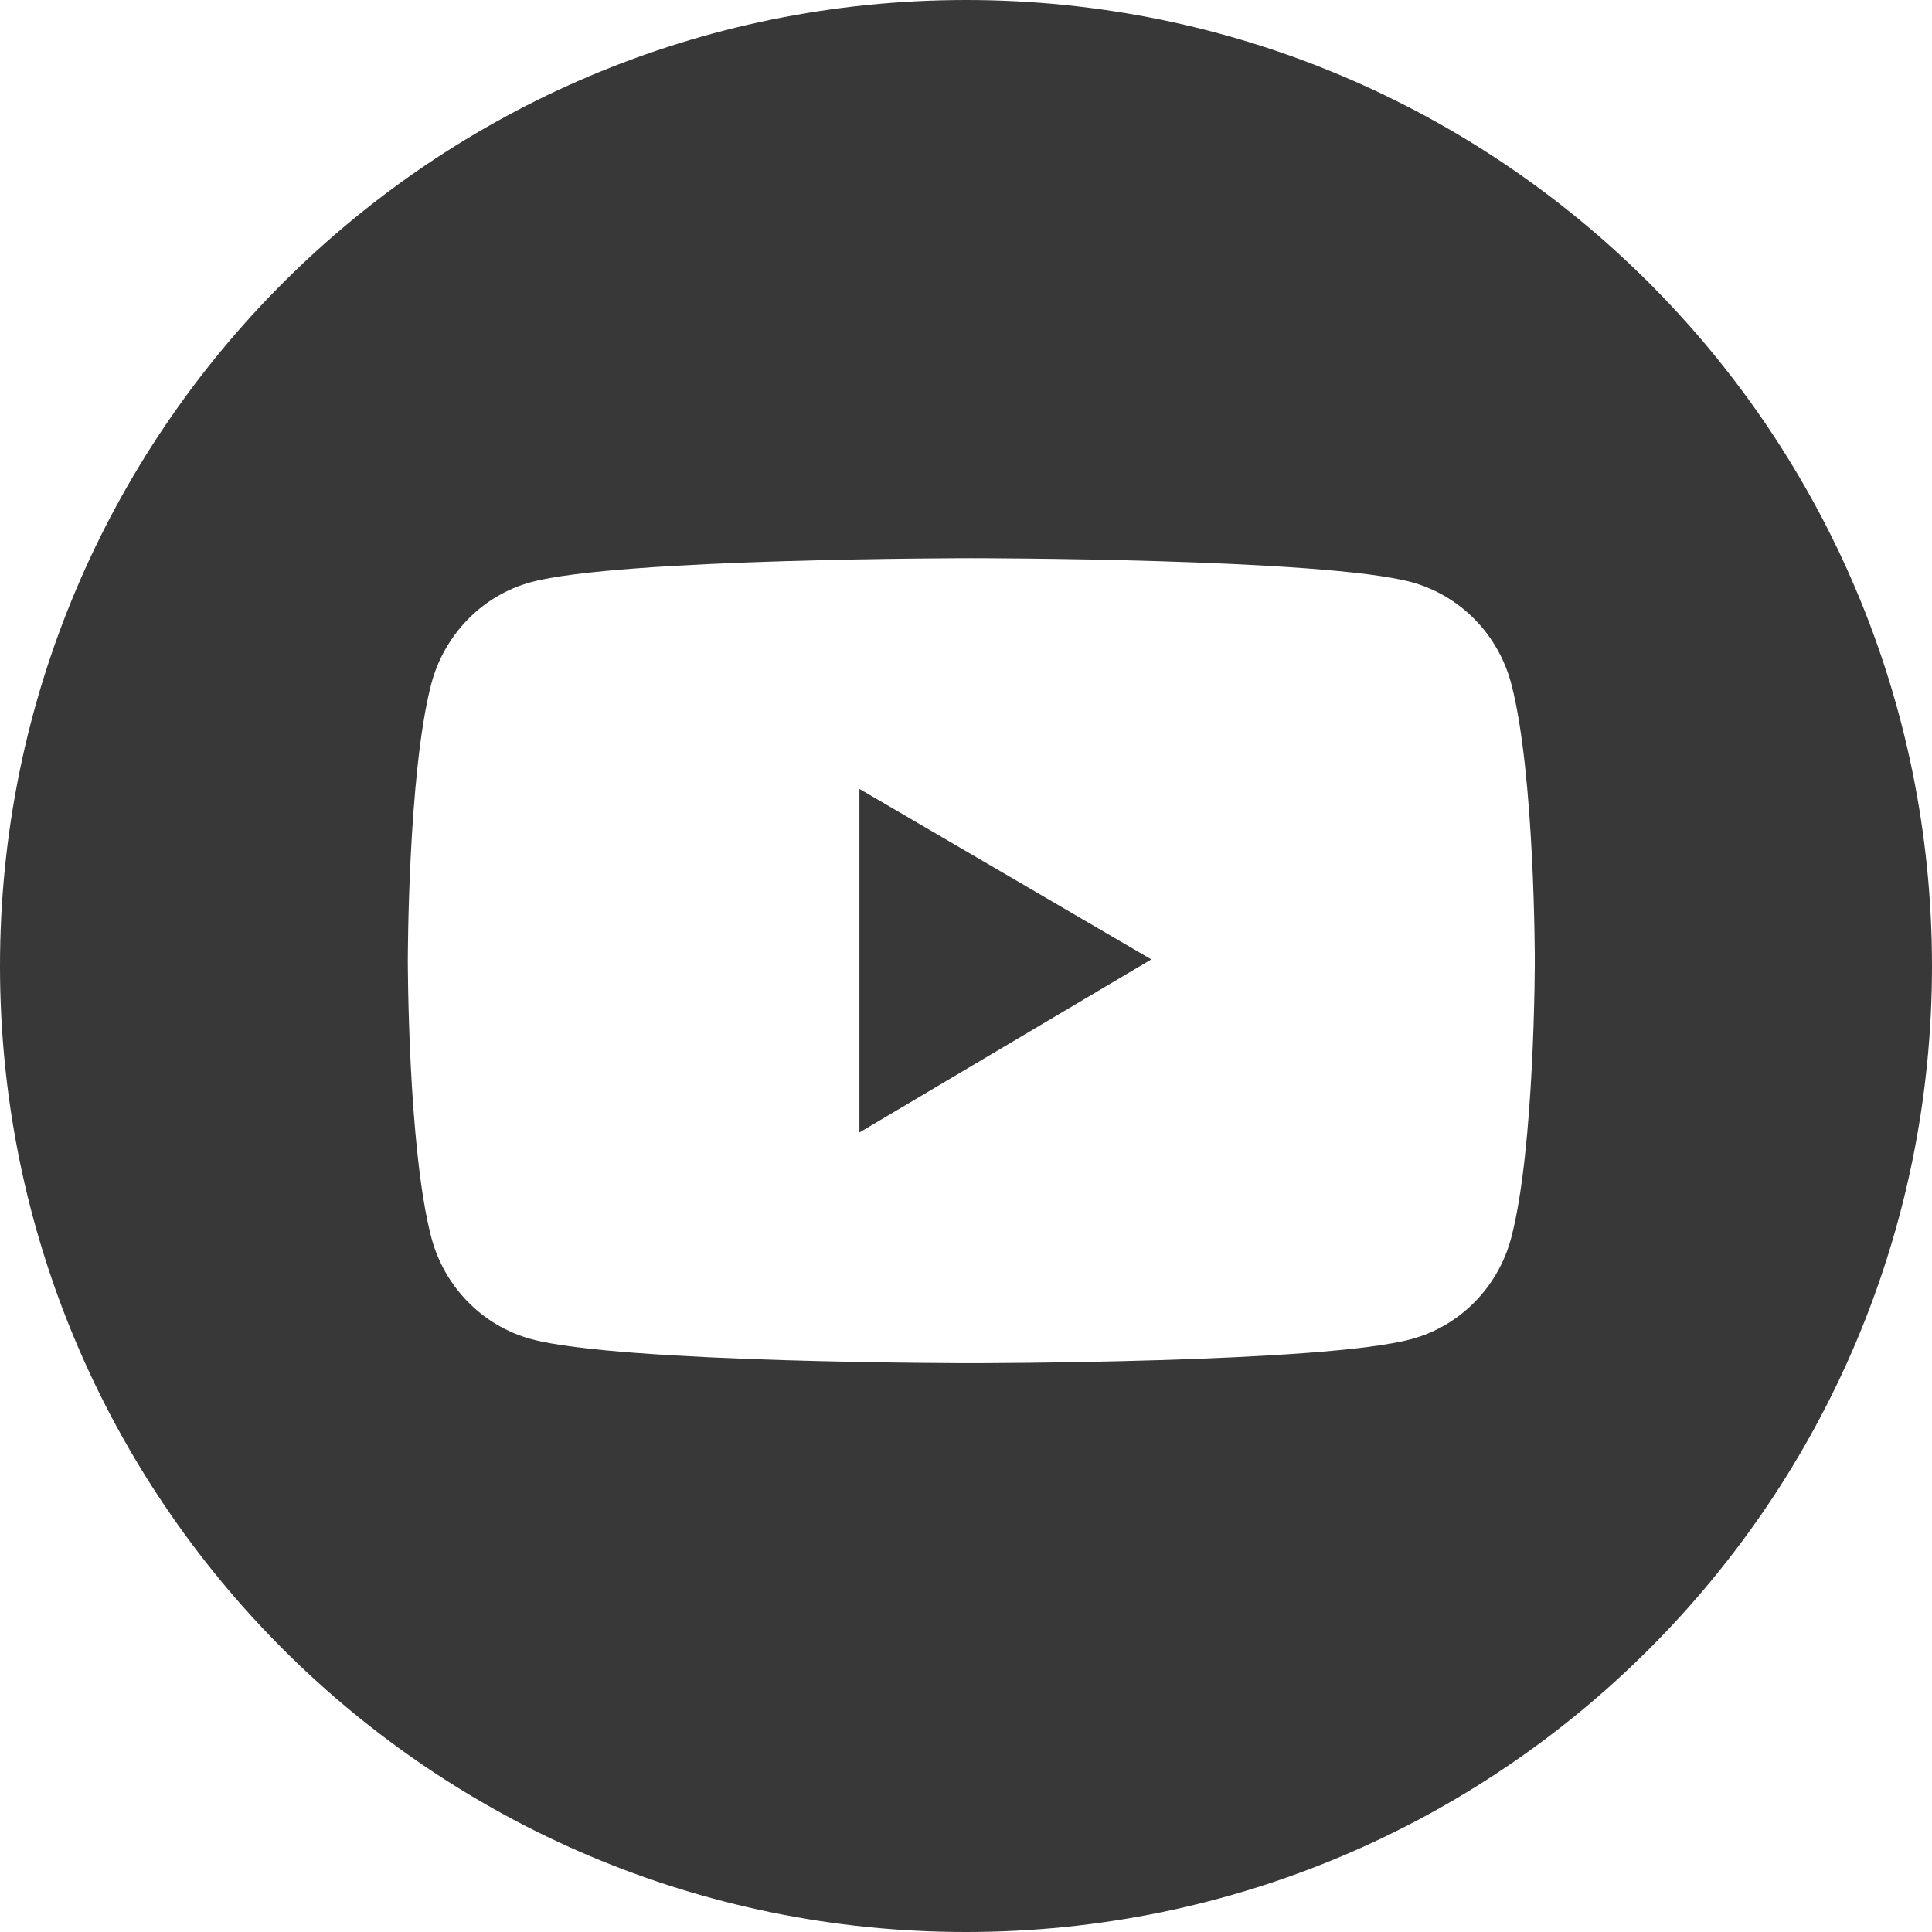 <?xml version="1.0" encoding="UTF-8"?> <svg xmlns="http://www.w3.org/2000/svg" width="12" height="12" viewBox="0 0 12 12" fill="none"> <path fill-rule="evenodd" clip-rule="evenodd" d="M6 12C9.314 12 12 9.314 12 6C12 2.686 9.314 0 6 0C2.686 0 0 2.686 0 6C0 9.314 2.686 12 6 12ZM9.161 3.848C9.269 3.959 9.347 4.096 9.387 4.248C9.533 4.804 9.533 5.967 9.533 5.967C9.533 5.967 9.533 7.129 9.387 7.686C9.307 7.993 9.07 8.235 8.768 8.317C8.222 8.467 6.033 8.467 6.033 8.467C6.033 8.467 3.844 8.467 3.298 8.317C2.997 8.235 2.76 7.993 2.679 7.686C2.533 7.129 2.533 5.967 2.533 5.967C2.533 5.967 2.533 4.804 2.679 4.247C2.719 4.096 2.797 3.958 2.906 3.847C3.014 3.736 3.15 3.656 3.298 3.616C3.844 3.467 6.033 3.467 6.033 3.467C6.033 3.467 8.222 3.467 8.768 3.616C8.917 3.657 9.052 3.737 9.161 3.848ZM7.151 5.959L5.338 4.9V7.034L7.151 5.959Z" fill="#383838"></path> </svg> 